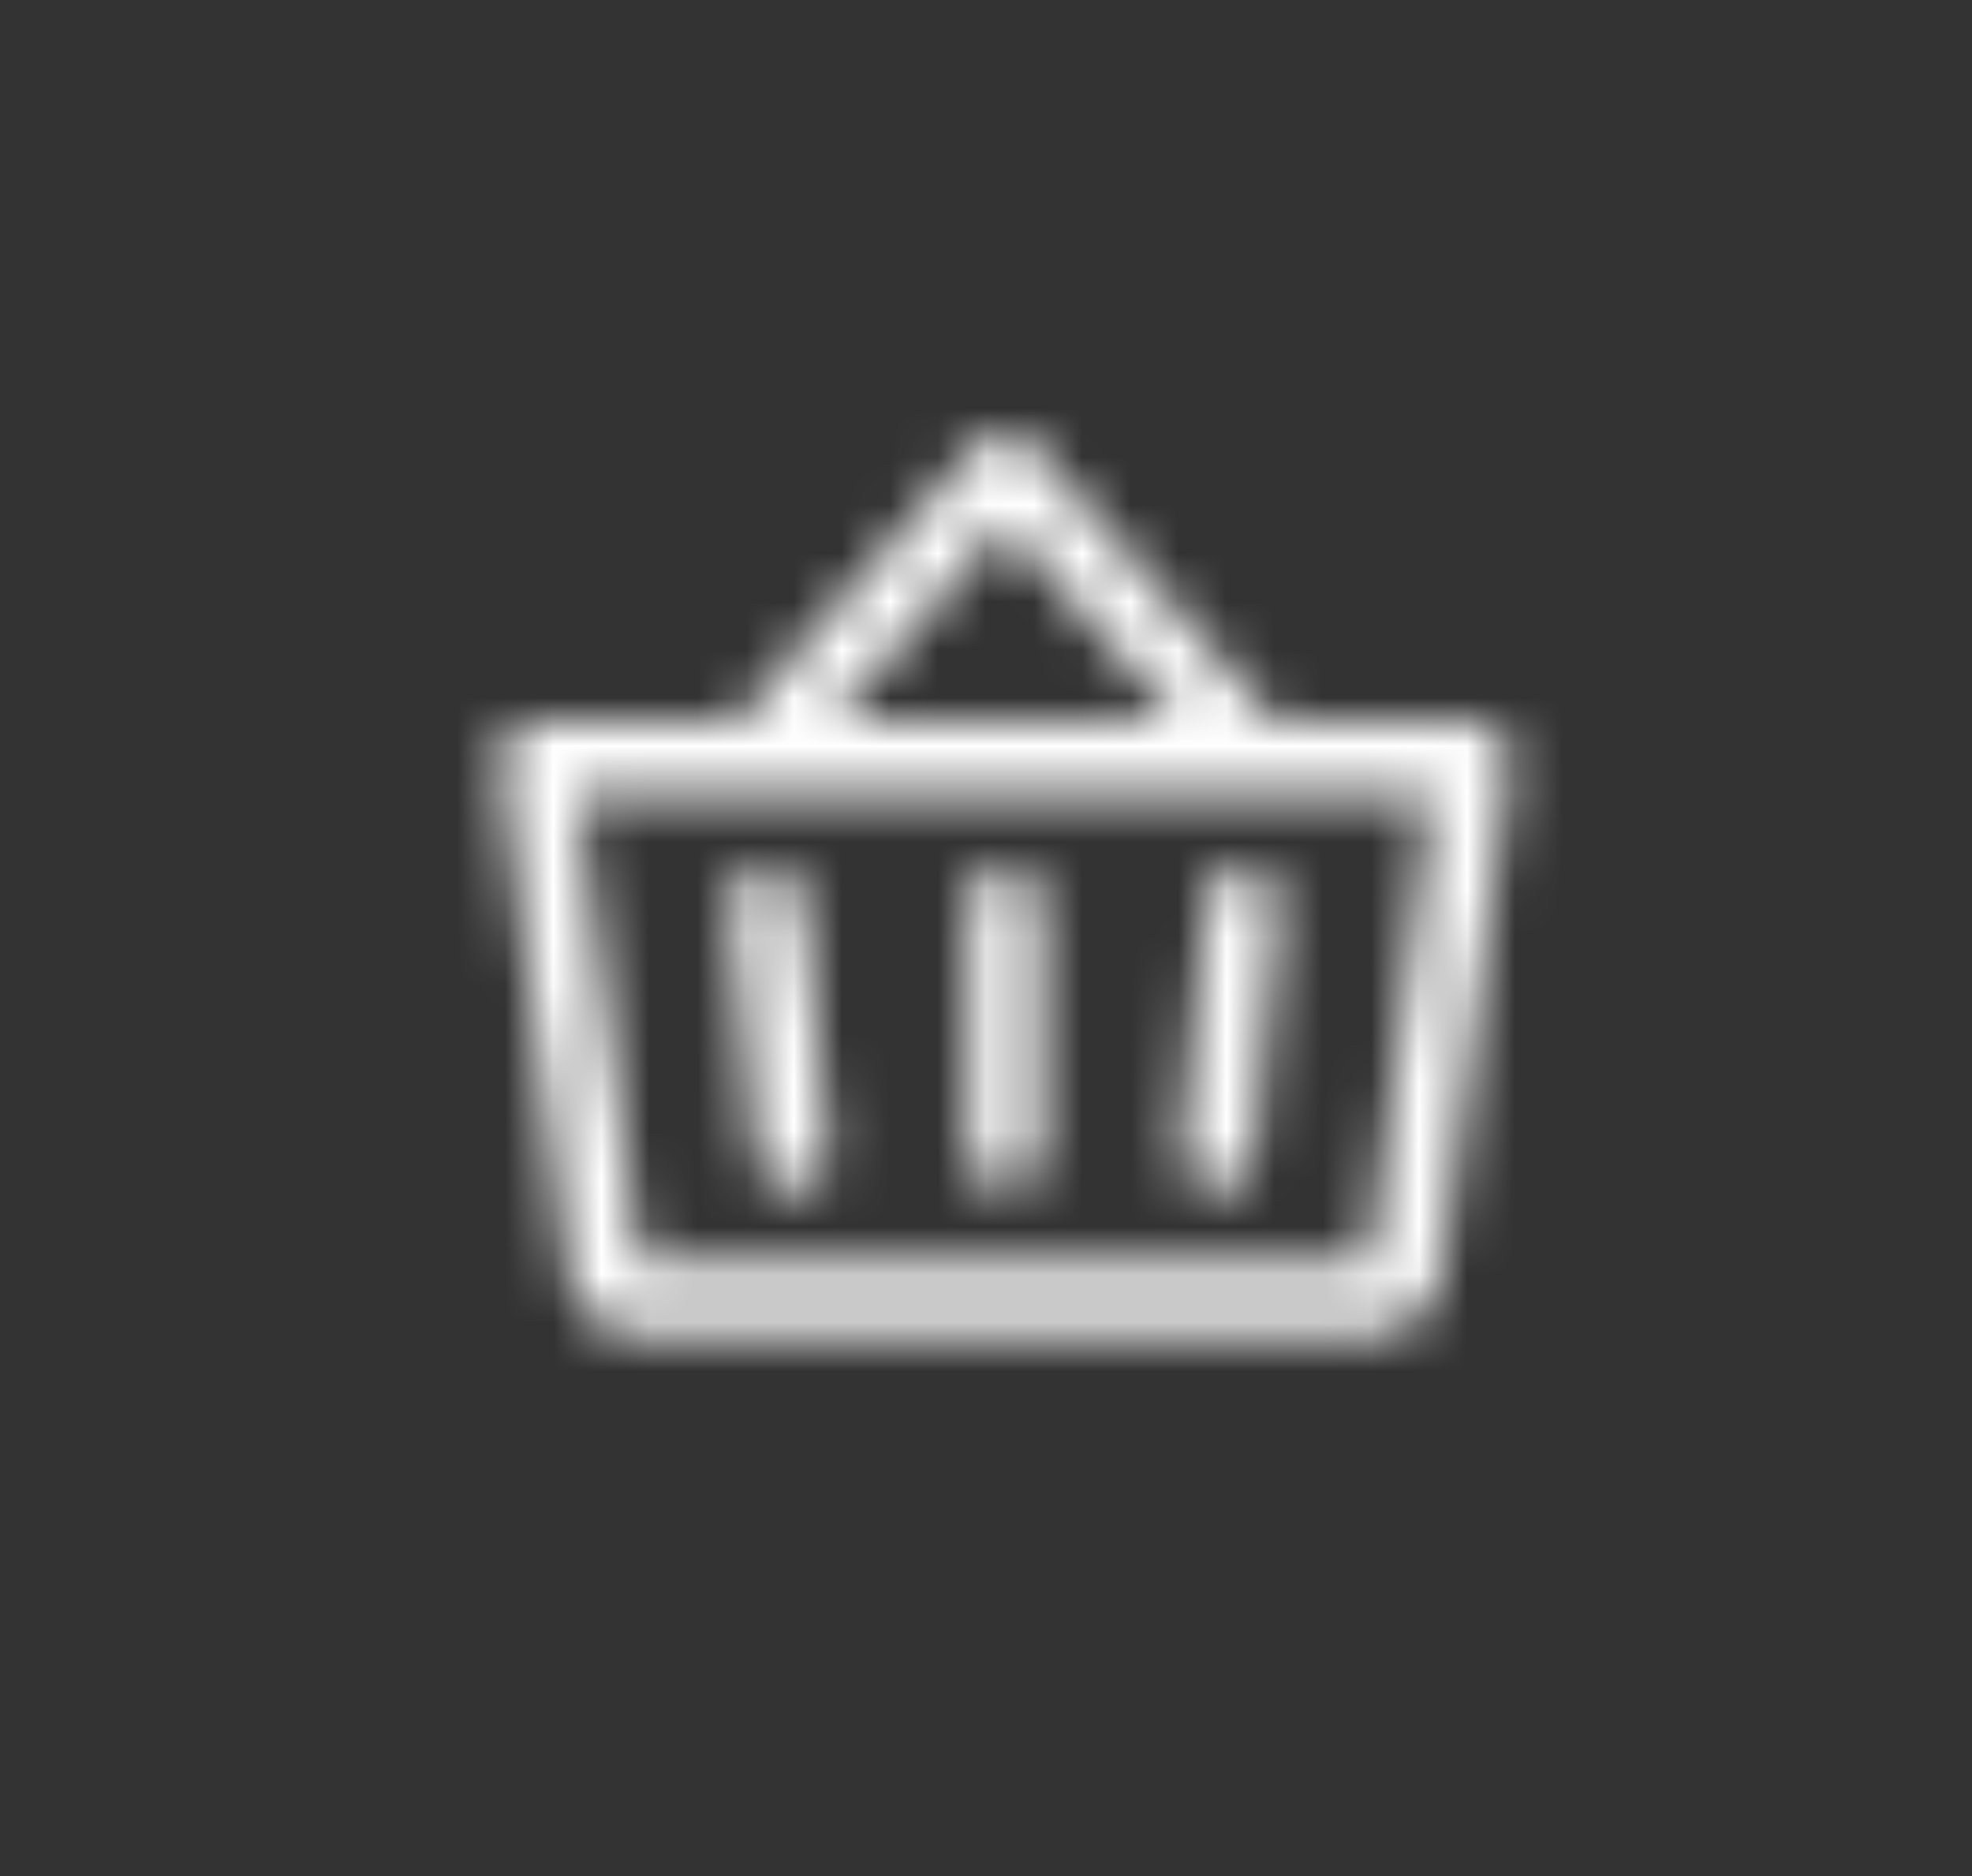 <svg width="41" height="39" viewBox="0 0 41 39" fill="none" xmlns="http://www.w3.org/2000/svg">
<rect x="0" y="0" width="41" height="39" fill="#333333" stroke="none"/>
<mask id="mask0_102_1191" style="mask-type:alpha" maskUnits="userSpaceOnUse" x="8" y="7" width="25" height="25">
<g clip-path="url(#clip0_102_1191)">
<path d="M21.64 18.75V24C21.64 24.199 21.561 24.39 21.42 24.53C21.28 24.671 21.089 24.75 20.89 24.75C20.691 24.75 20.5 24.671 20.36 24.53C20.219 24.39 20.14 24.199 20.14 24V18.75C20.14 18.551 20.219 18.36 20.36 18.22C20.5 18.079 20.691 18 20.89 18C21.089 18 21.28 18.079 21.42 18.22C21.561 18.36 21.64 18.551 21.64 18.75ZM25.094 18.675L24.569 23.925C24.558 24.023 24.568 24.123 24.596 24.217C24.624 24.312 24.671 24.4 24.733 24.477C24.795 24.554 24.872 24.617 24.959 24.664C25.046 24.711 25.142 24.74 25.24 24.75C25.265 24.751 25.291 24.751 25.316 24.75C25.502 24.75 25.681 24.681 25.819 24.556C25.956 24.431 26.043 24.26 26.061 24.075L26.586 18.825C26.606 18.627 26.547 18.429 26.421 18.275C26.295 18.121 26.113 18.024 25.915 18.004C25.717 17.984 25.519 18.043 25.365 18.169C25.211 18.295 25.114 18.477 25.094 18.675ZM16.686 18.675C16.666 18.477 16.569 18.295 16.415 18.169C16.261 18.043 16.063 17.984 15.865 18.004C15.667 18.024 15.485 18.121 15.359 18.275C15.233 18.429 15.174 18.627 15.194 18.825L15.719 24.075C15.738 24.261 15.825 24.433 15.963 24.558C16.102 24.682 16.282 24.751 16.469 24.75C16.494 24.751 16.52 24.751 16.545 24.75C16.643 24.74 16.738 24.711 16.825 24.665C16.911 24.618 16.988 24.555 17.05 24.478C17.113 24.402 17.16 24.314 17.188 24.22C17.216 24.126 17.226 24.027 17.216 23.929L16.686 18.675ZM31.384 15.849L29.971 26.449C29.921 26.808 29.744 27.138 29.471 27.377C29.197 27.616 28.847 27.749 28.484 27.75H13.296C12.933 27.749 12.583 27.616 12.31 27.377C12.036 27.138 11.859 26.808 11.809 26.449L10.397 15.849C10.383 15.743 10.391 15.636 10.422 15.533C10.453 15.431 10.505 15.336 10.576 15.256C10.646 15.176 10.733 15.111 10.83 15.067C10.928 15.023 11.033 15 11.14 15H15.3L20.328 9.256C20.398 9.176 20.485 9.112 20.581 9.068C20.678 9.025 20.784 9.002 20.89 9.002C20.997 9.002 21.102 9.025 21.199 9.068C21.296 9.112 21.382 9.176 21.453 9.256L26.48 15H30.64C30.747 15 30.853 15.023 30.95 15.067C31.047 15.111 31.134 15.176 31.204 15.256C31.275 15.336 31.327 15.431 31.358 15.533C31.389 15.636 31.398 15.743 31.384 15.849ZM17.293 15H24.487L20.89 10.889L17.293 15ZM29.783 16.5H11.997L13.296 26.25H28.484L29.783 16.5Z" fill="black"/>
</g>
</mask>
<g mask="url(#mask0_102_1191)">
<rect x="8.89" y="7.5" width="24" height="24" fill="white"/>
</g>
<defs>
<clipPath id="clip0_102_1191">
<rect width="24" height="24" fill="white" transform="translate(8.89 7.5)"/>
</clipPath>
</defs>
</svg>

